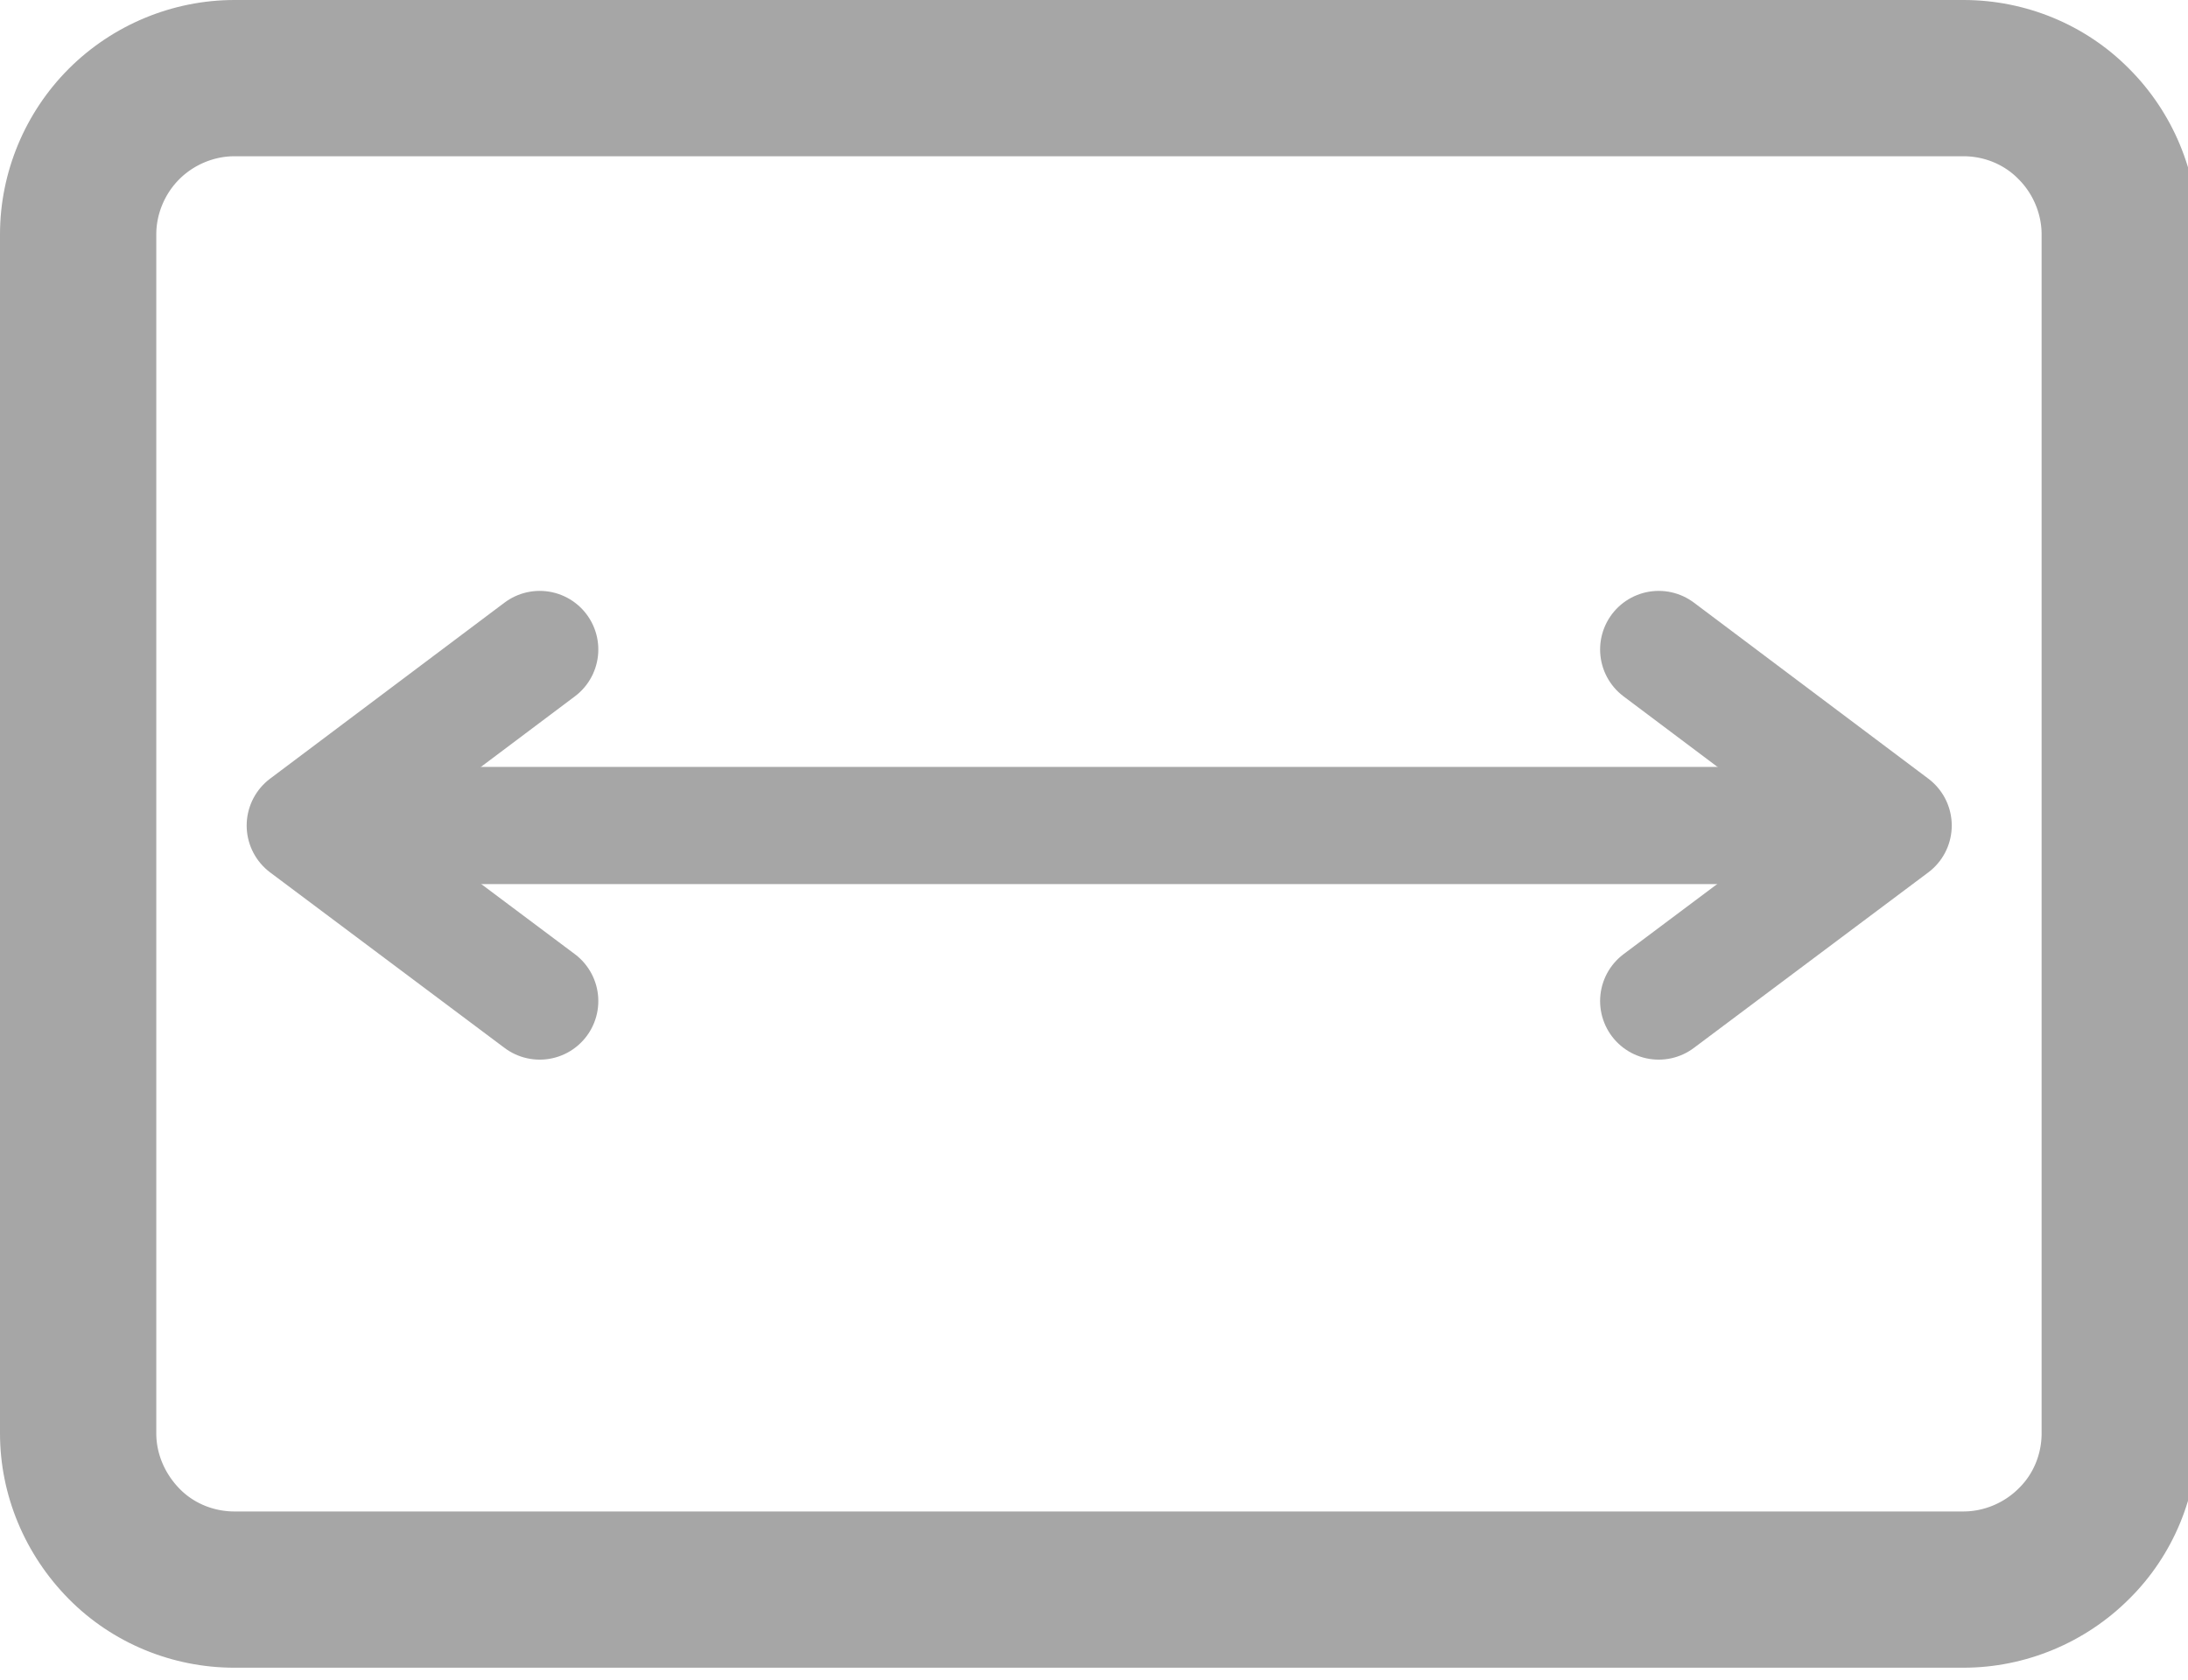 <?xml version="1.0" encoding="UTF-8"?>
<svg id="Layer_2" data-name="Layer 2" xmlns="http://www.w3.org/2000/svg" xmlns:xlink="http://www.w3.org/1999/xlink" viewBox="0 0 42 32.25">
  <defs>
    <style>
      .cls-1, .cls-2, .cls-3, .cls-4 {
        fill: none;
      }

      .cls-2, .cls-3, .cls-4 {
        stroke: #a6a6a6;
      }

      .cls-2, .cls-4 {
        stroke-linecap: round;
        stroke-width: 2.25px;
      }

      .cls-3 {
        stroke-width: 6px;
      }

      .cls-4 {
        stroke-linejoin: round;
      }

      .cls-5 {
        clip-path: url(#clippath-1);
      }

      .cls-6 {
        clip-path: url(#clippath-2);
      }

      .cls-7 {
        clip-path: url(#clippath);
      }
    </style>
    <clipPath id="clippath">
      <rect class="cls-1" width="42" height="32.25"/>
    </clipPath>
    <clipPath id="clippath-1">
      <rect class="cls-1" x="0" width="44.63" height="33.48"/>
    </clipPath>
    <clipPath id="clippath-2">
      <path class="cls-1" d="M4.5,0h33.19c1.19,0,2.34.47,3.18,1.32.84.84,1.32,1.99,1.32,3.18v23.02c0,1.19-.47,2.34-1.32,3.18-.84.84-1.99,1.32-3.18,1.32H4.5c-1.19,0-2.34-.47-3.18-1.32C.48,29.85,0,28.71,0,27.52V4.5C0,3.31.48,2.16,1.32,1.32c.84-.84,1.99-1.32,3.18-1.32Z"/>
    </clipPath>
  </defs>
  <g id="Layer_1-2" data-name="Layer 1">
    <g class="cls-7">
      <g class="cls-5">
        <g class="cls-6">
          <path class="cls-3" d="M4.5,0h33.19c1.19,0,2.34.47,3.18,1.32.84.84,1.32,1.99,1.32,3.18v23.02c0,1.19-.47,2.34-1.32,3.18-.84.84-1.99,1.32-3.18,1.32H4.5c-1.19,0-2.34-.47-3.18-1.32C.48,29.85,0,28.71,0,27.52V4.5C0,3.31.48,2.16,1.32,1.32c.84-.84,1.99-1.32,3.18-1.32Z"/>
        </g>
      </g>
    </g>
    <g>
      <line class="cls-2" x1="6.42" y1="15.85" x2="35.77" y2="15.85"/>
      <polyline class="cls-4" points="10.36 12.47 5.86 15.85 10.36 19.22"/>
      <polyline class="cls-4" points="31.84 12.47 36.34 15.85 31.84 19.22"/>
    </g>
  </g>
</svg>